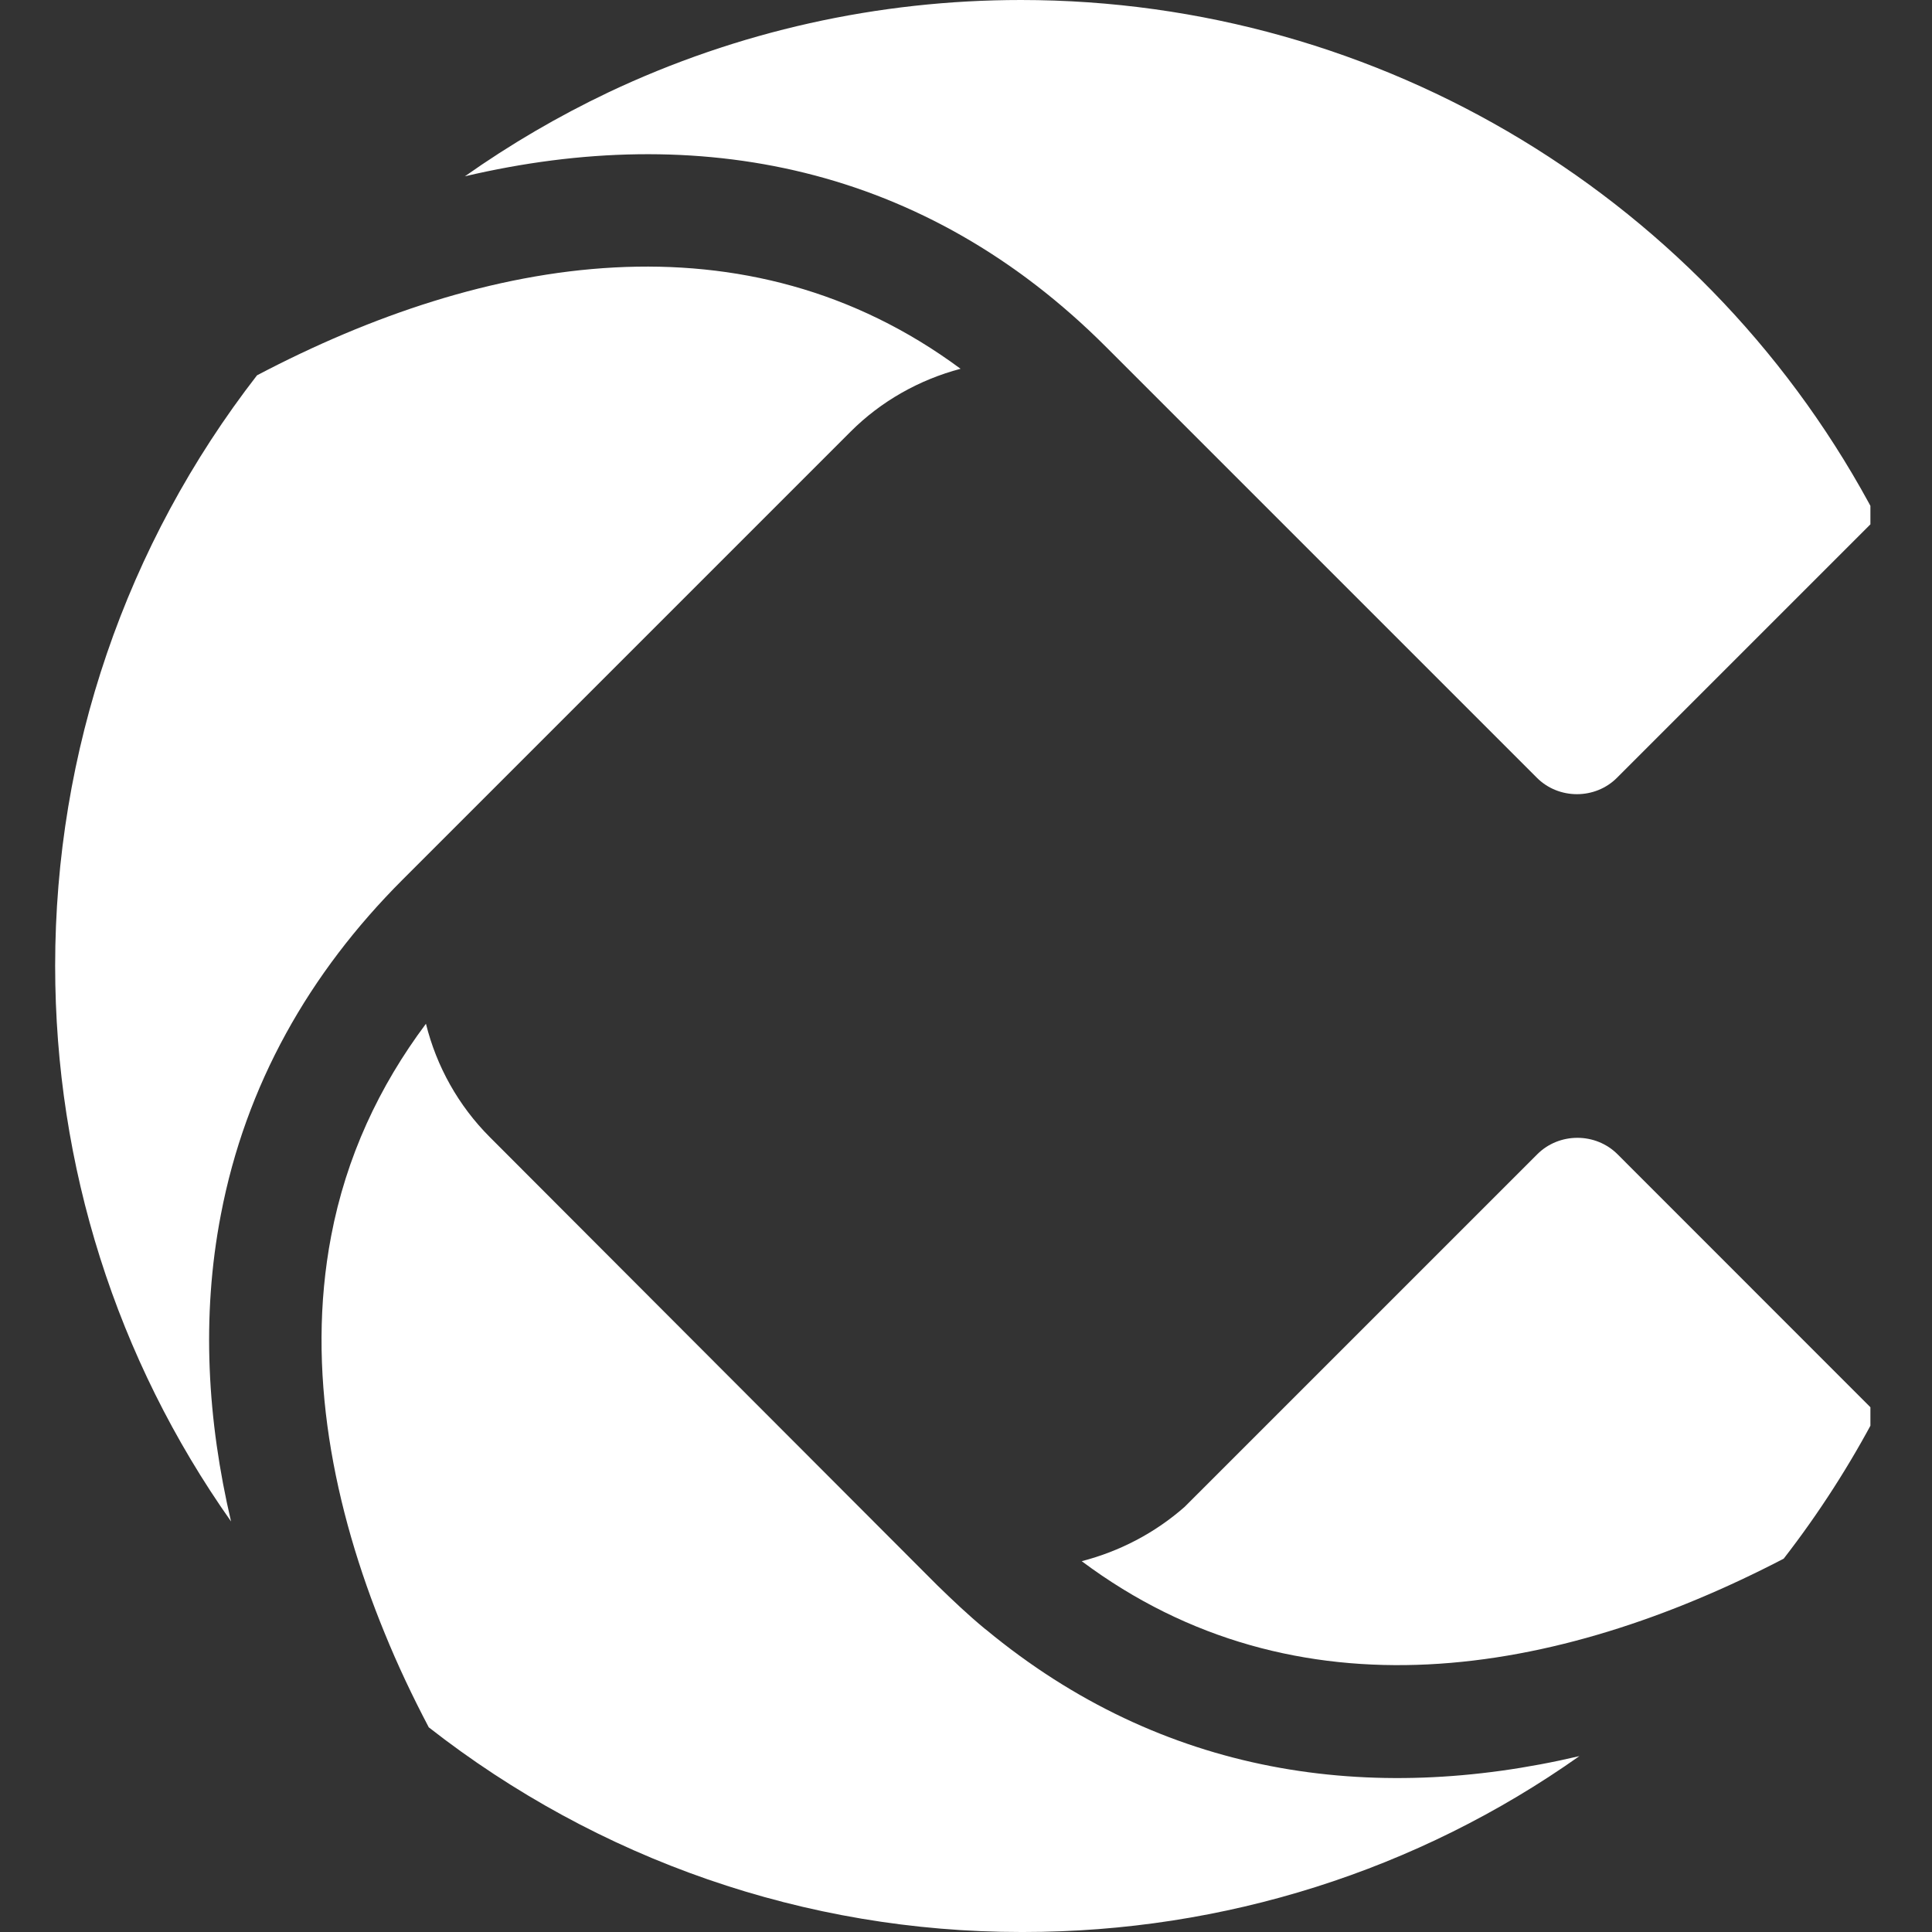 <svg xmlns="http://www.w3.org/2000/svg" xmlns:xlink="http://www.w3.org/1999/xlink" width="100" zoomAndPan="magnify" viewBox="0 0 75 75" height="100" preserveAspectRatio="xMidYMid meet" version="1.0"><rect x="0" y="0" width="75" height="75" fill="#333333" stroke="none"/><defs><clipPath id="2349842880"><path d="M 41 44 L 72.609 44 L 72.609 65 L 41 65 Z M 41 44 " clip-rule="nonzero"/></clipPath><clipPath id="bd03496414"><path d="M 2.109 10 L 38 10 L 38 60 L 2.109 60 Z M 2.109 10 " clip-rule="nonzero"/></clipPath><clipPath id="6b51f60825"><path d="M 18 0 L 72.609 0 L 72.609 31 L 18 31 Z M 18 0 " clip-rule="nonzero"/></clipPath></defs><g clip-path="url(#2349842880)"><path fill="#ffffff" d="M 69.242 60.508 C 70.609 58.746 71.82 56.859 72.859 54.879 L 62.793 44.809 C 61.941 43.957 60.527 43.957 59.676 44.809 L 45.988 58.496 C 44.824 59.52 43.453 60.227 41.992 60.605 C 50.332 66.836 60.43 65.09 69.242 60.508 " fill-opacity="1" fill-rule="evenodd"/></g><path fill="#ffffff" d="M 16.535 39.742 C 14.711 42.18 13.438 44.918 12.855 47.984 C 11.863 53.18 12.949 58.559 14.93 63.391 C 15.434 64.633 16.016 65.859 16.645 67.055 C 23.223 72.199 31.277 75 39.633 75 L 39.727 75 C 47.516 75 55.035 72.609 61.312 68.172 C 53.211 70.074 45.137 68.941 38.277 63.262 L 38.215 63.215 C 37.57 62.68 36.973 62.113 36.375 61.531 L 19.02 44.148 C 17.793 42.922 16.945 41.395 16.535 39.742 " fill-opacity="1" fill-rule="evenodd"/><g clip-path="url(#bd03496414)"><path fill="#ffffff" d="M 37.289 14.316 C 28.98 8.164 18.863 9.895 9.977 14.57 C 4.879 21.145 2.141 29.168 2.141 37.492 C 2.141 45.266 4.516 52.754 8.969 59.062 C 8.055 55.16 7.805 51.133 8.574 47.152 C 9.535 42.117 12.004 37.773 15.621 34.156 L 33.023 16.754 C 34.203 15.574 35.684 14.742 37.289 14.316 " fill-opacity="1" fill-rule="evenodd"/></g><g clip-path="url(#6b51f60825)"><path fill="#ffffff" d="M 72.859 20.105 C 66.395 7.758 53.617 0 39.633 0 C 34.094 0 28.633 1.211 23.617 3.586 C 21.664 4.516 19.809 5.602 18.047 6.844 C 27.094 4.719 35.887 6.402 42.953 13.484 L 59.66 30.191 C 60.508 31.043 61.926 31.043 62.773 30.191 Z M 72.859 20.105 " fill-opacity="1" fill-rule="evenodd"/></g></svg>